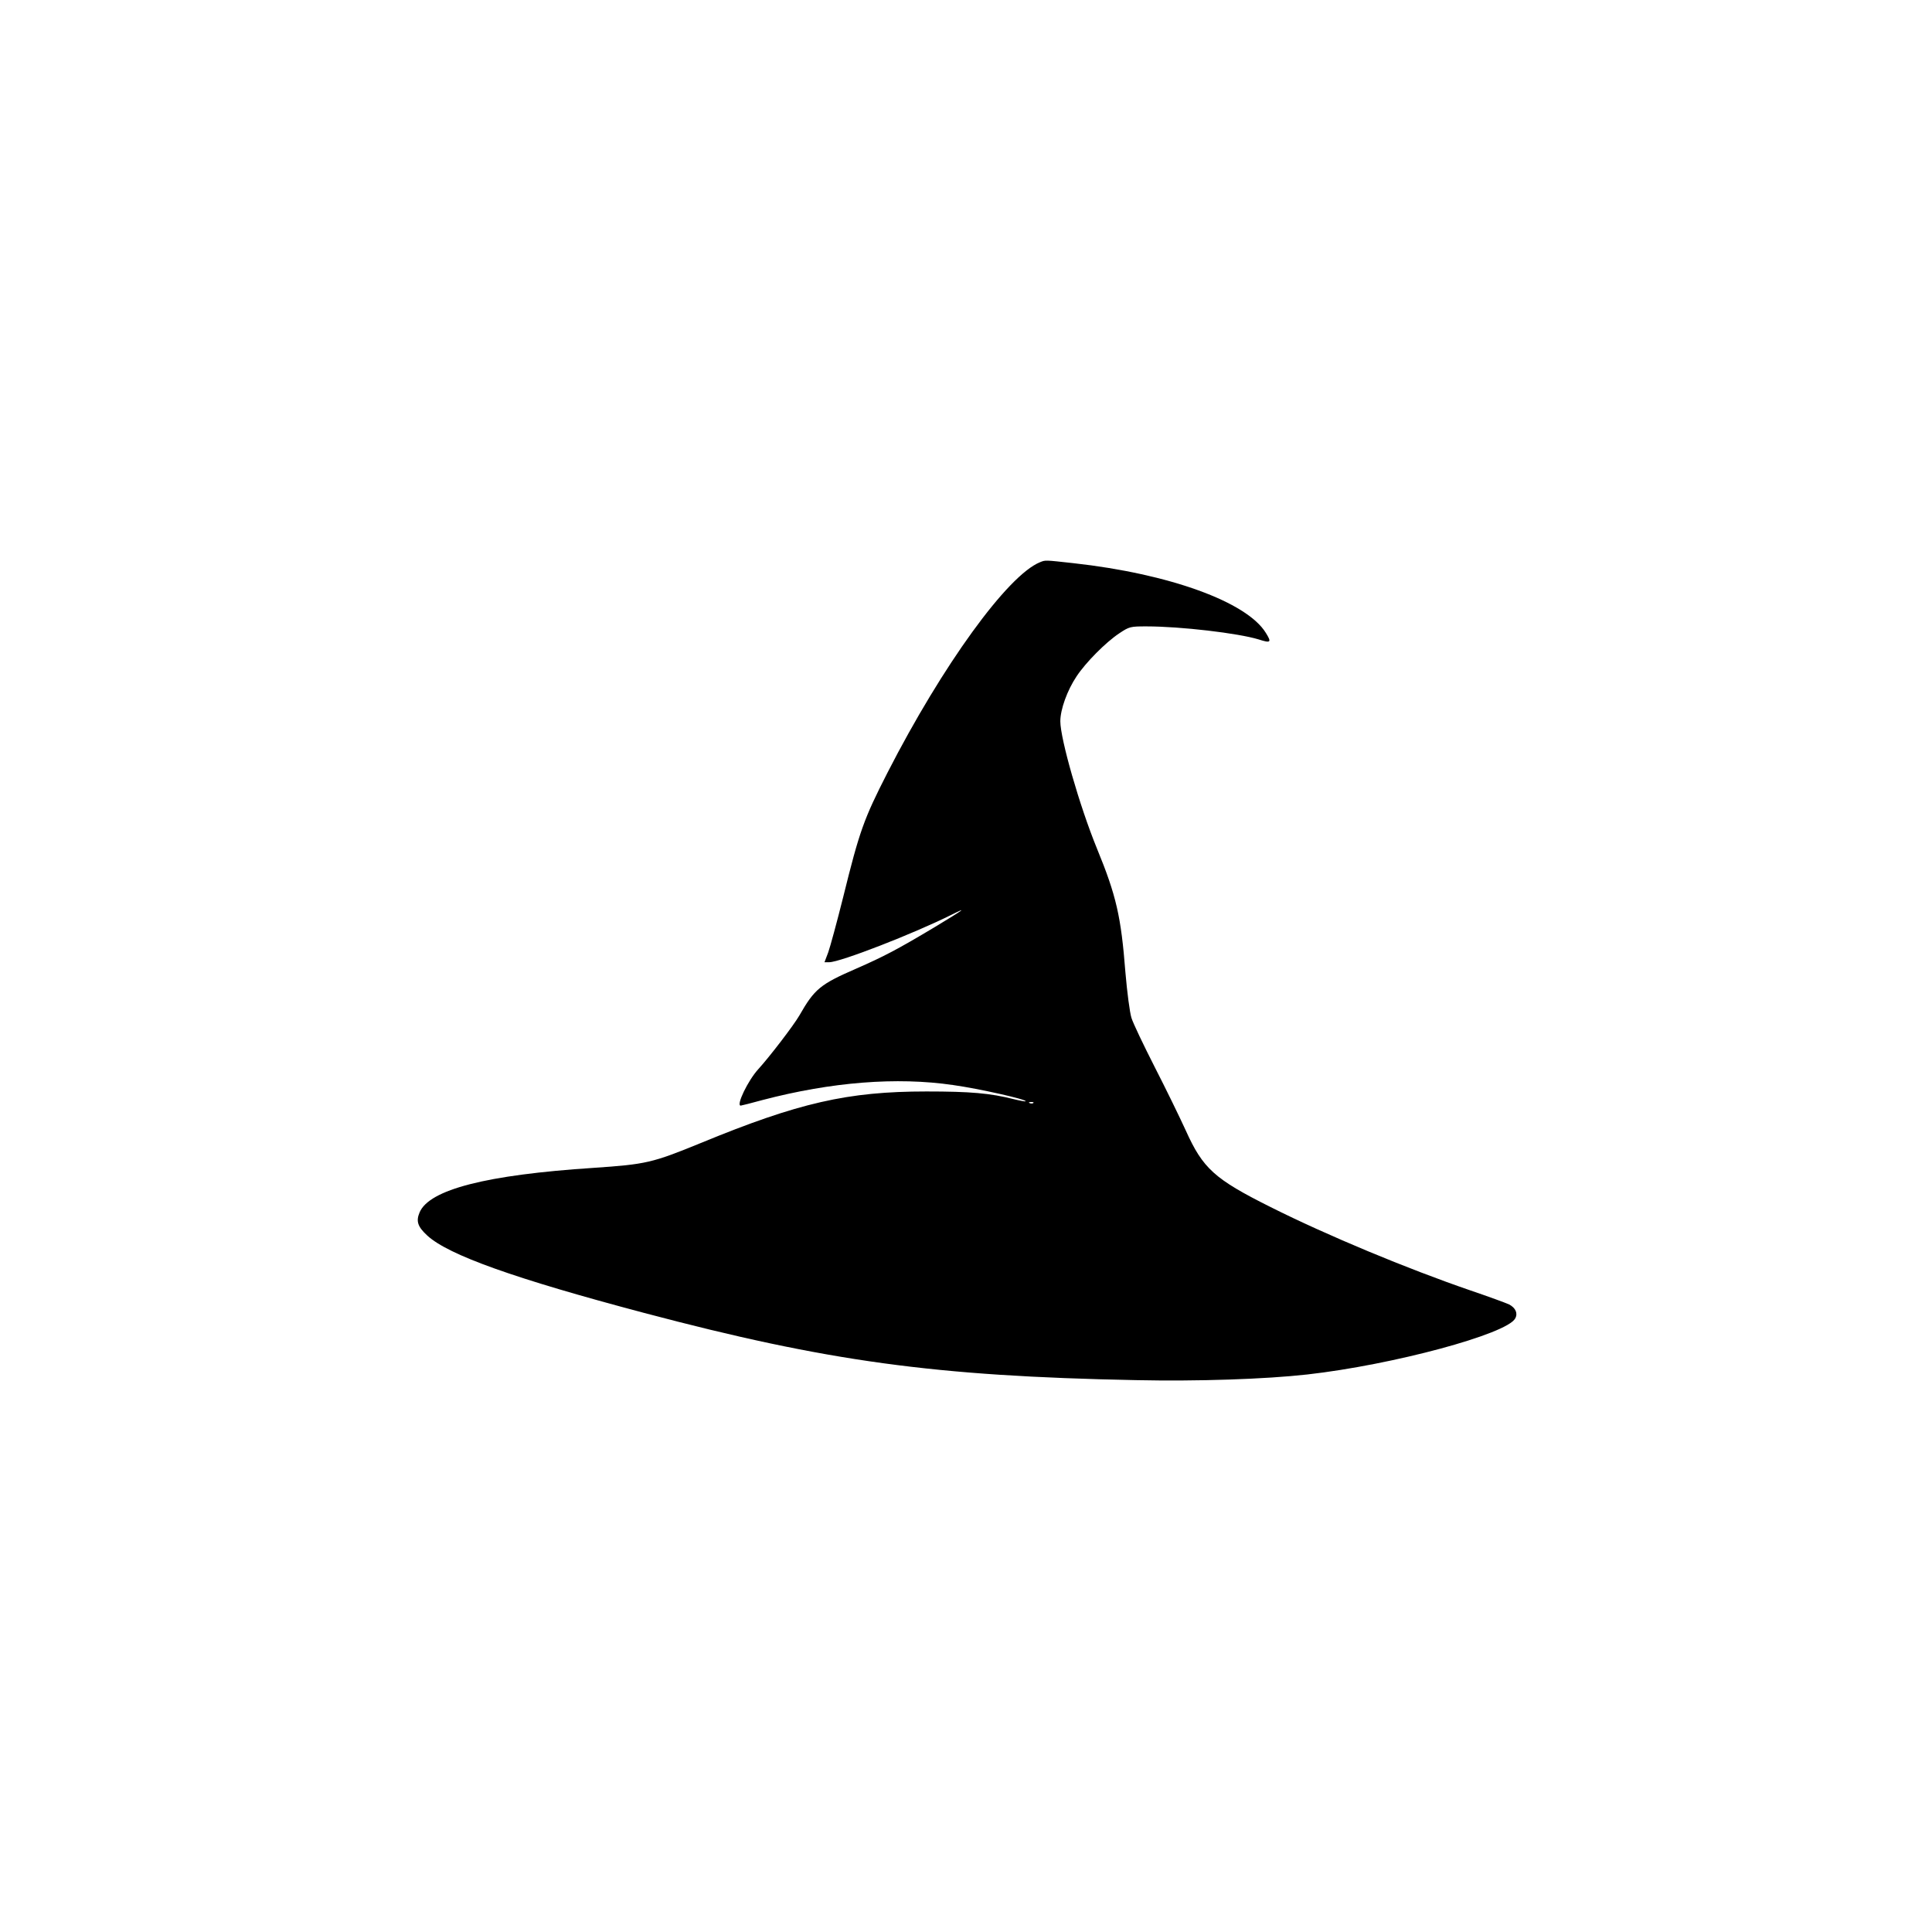 <?xml version="1.0" standalone="no"?>
<!DOCTYPE svg PUBLIC "-//W3C//DTD SVG 20010904//EN"
 "http://www.w3.org/TR/2001/REC-SVG-20010904/DTD/svg10.dtd">
<svg version="1.0" xmlns="http://www.w3.org/2000/svg"
 width="1024pt" height="1024pt" viewBox="0 0 1024 1024"
 preserveAspectRatio="xMidYMid meet">
<g transform="translate(0,1024) scale(0.1,-0.1)"
fill="#000000" stroke="none">
<path d="M5512 7260 c-171 -69 -516 -545 -808 -1115 -126 -247 -148 -308 -235
-660 -33 -132 -69 -264 -79 -292 l-20 -53 25 0 c58 0 449 152 649 252 88 44
67 29 -90 -66 -197 -118 -272 -157 -416 -220 -191 -83 -221 -108 -301 -248
-30 -52 -157 -218 -218 -285 -54 -59 -119 -193 -93 -193 3 0 55 13 117 30 363
95 709 123 1009 79 136 -19 393 -77 384 -86 -2 -2 -30 3 -62 11 -126 32 -231
41 -464 41 -417 0 -678 -60 -1195 -273 -259 -106 -290 -113 -570 -132 -567
-37 -870 -115 -921 -236 -20 -47 -10 -76 41 -123 112 -103 463 -228 1150 -410
971 -257 1539 -335 2605 -356 327 -7 686 5 909 30 453 51 1058 214 1102 297
15 27 2 56 -32 74 -17 8 -110 42 -207 75 -332 114 -758 291 -1057 441 -298
149 -359 204 -450 406 -32 70 -106 222 -165 337 -59 116 -115 233 -123 260 -9
28 -23 136 -32 241 -23 296 -48 406 -151 657 -92 225 -194 581 -194 674 0 63
37 165 86 238 49 74 154 180 226 228 54 36 59 37 145 37 181 0 486 -36 594
-69 65 -21 70 -16 38 35 -101 164 -512 313 -1019 369 -154 17 -148 17 -178 5z
m-35 -2866 c-3 -3 -12 -4 -19 -1 -8 3 -5 6 6 6 11 1 17 -2 13 -5z"/>
</g>
</svg>

